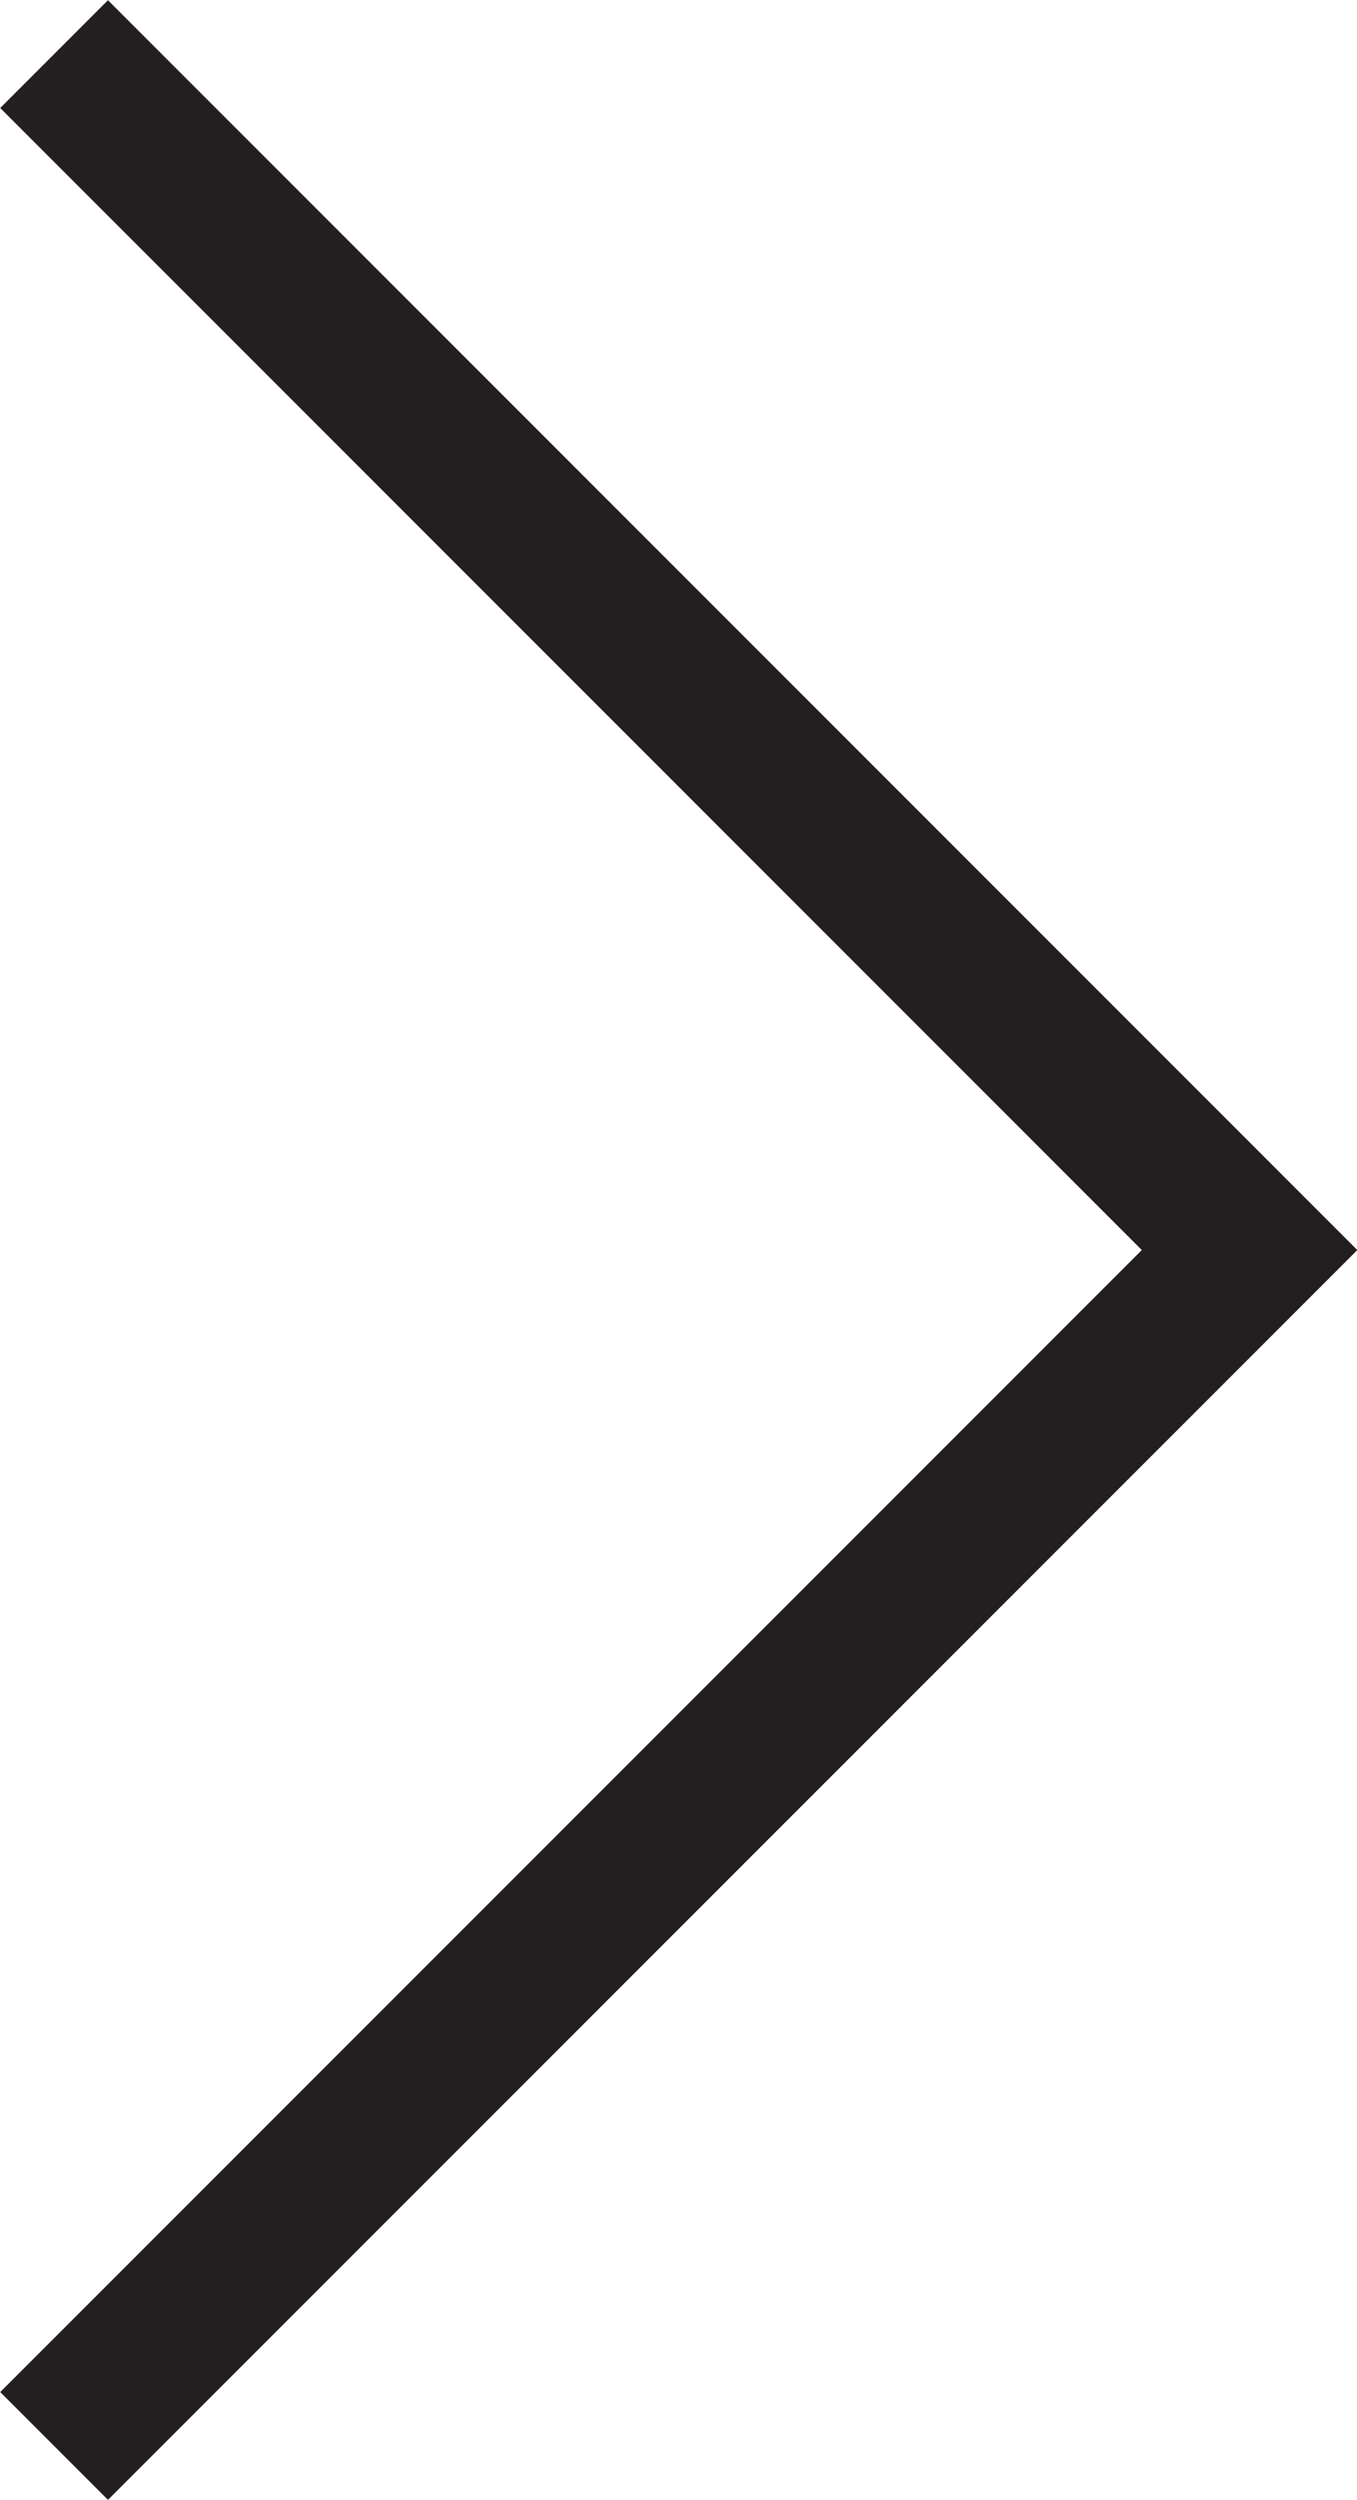 <?xml version="1.0" encoding="UTF-8"?><svg id="Layer_2" xmlns="http://www.w3.org/2000/svg" viewBox="0 0 17.81 32.8"><defs><style>.cls-1{fill:none;stroke:#231f20;stroke-miterlimit:10;stroke-width:2px;}</style></defs><g id="Layer_1-2"><polyline class="cls-1" points=".71 32.09 16.4 16.4 .71 .71"/></g></svg>